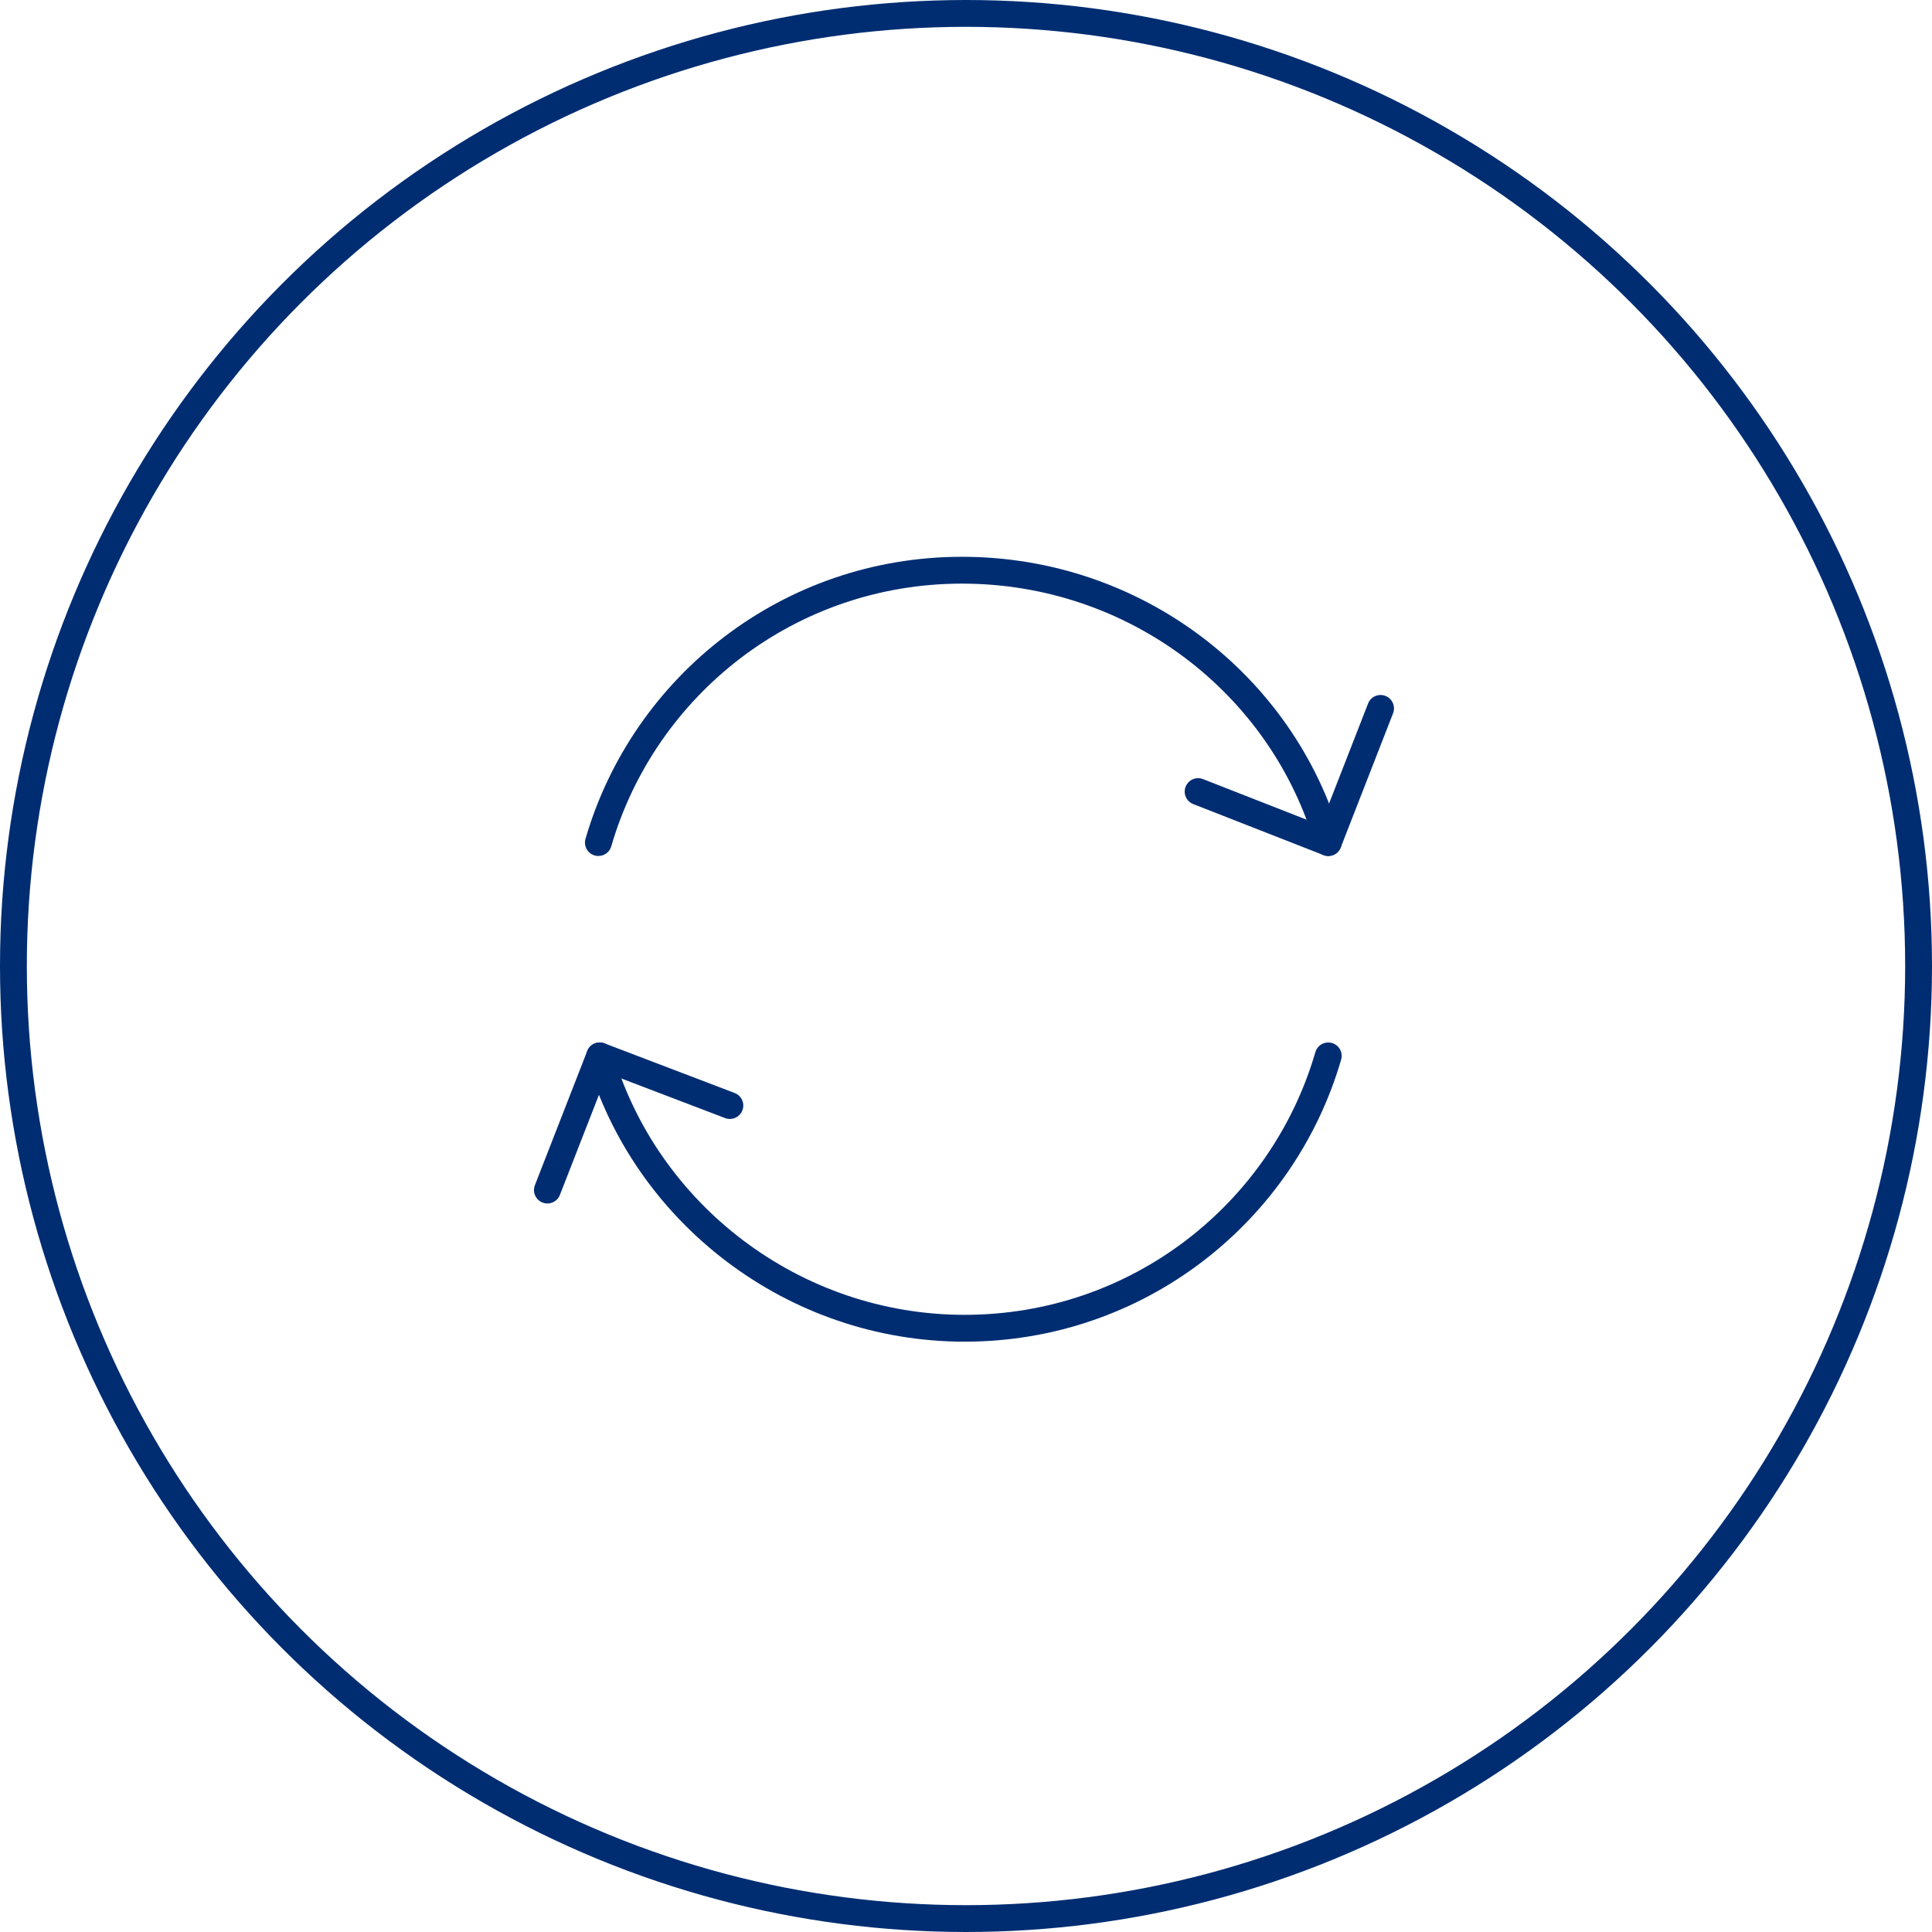 <?xml version="1.0" encoding="utf-8"?>
<!-- Generator: Adobe Illustrator 22.0.1, SVG Export Plug-In . SVG Version: 6.00 Build 0)  -->
<svg version="1.1" xmlns="http://www.w3.org/2000/svg" xmlns:xlink="http://www.w3.org/1999/xlink" x="0px" y="0px"
	 viewBox="0 0 144 144" style="enable-background:new 0 0 144 144;" xml:space="preserve">
<style type="text/css">
	.st0{fill:none;stroke:#002D72;stroke-width:2;stroke-linecap:round;stroke-linejoin:round;stroke-miterlimit:10;}
	.st1{fill:none;stroke:#002D72;stroke-width:2;stroke-linecap:round;stroke-miterlimit:10;}
	.st2{fill:none;stroke:#002D72;stroke-linecap:round;stroke-linejoin:round;stroke-miterlimit:10;}
	
		.st3{fill:none;stroke:#043673;stroke-width:2;stroke-linecap:round;stroke-linejoin:round;stroke-miterlimit:10;stroke-dasharray:0.1,1.9;}
	.st4{fill:#002D72;}
	.st5{fill:none;stroke:#FFFFFF;stroke-width:2;stroke-linecap:round;stroke-miterlimit:10;}
	.st6{fill:none;stroke:#FFFFFF;stroke-width:2;stroke-linecap:round;stroke-linejoin:round;stroke-miterlimit:10;}
	.st7{fill:none;stroke:#000000;stroke-linecap:round;stroke-linejoin:round;stroke-miterlimit:10;}
	.st8{fill:none;stroke:#002D72;stroke-width:2;stroke-miterlimit:10;}
	.st9{fill:none;stroke:#043673;stroke-width:2;stroke-linecap:round;stroke-linejoin:round;stroke-miterlimit:10;}
	.st10{fill:none;stroke:#002D72;stroke-linecap:round;stroke-miterlimit:10;}
	.st11{fill:none;stroke:#FFFFFF;stroke-width:2;stroke-miterlimit:10;}
</style>
<g id="Layer_1">
	<g>
		<g>
			<path class="st0" d="M99,62.8c-3.4-11.8-14.4-20.3-27.3-20.3c-12.9,0-23.7,8.6-27.1,20.3"/>
			<polyline class="st0" points="102.9,52.8 99,62.8 89.3,59 			"/>
			<path class="st0" d="M44.7,78.7C48.1,90.4,59.1,99,71.9,99c12.9,0,23.7-8.6,27.1-20.3"/>
			<polyline class="st0" points="40.8,88.7 44.7,78.7 54.4,82.4 			"/>
		</g>
	</g>
</g>
<g id="Circles">
	<circle class="st8" cx="72" cy="72" r="71"/>
</g>
</svg>
